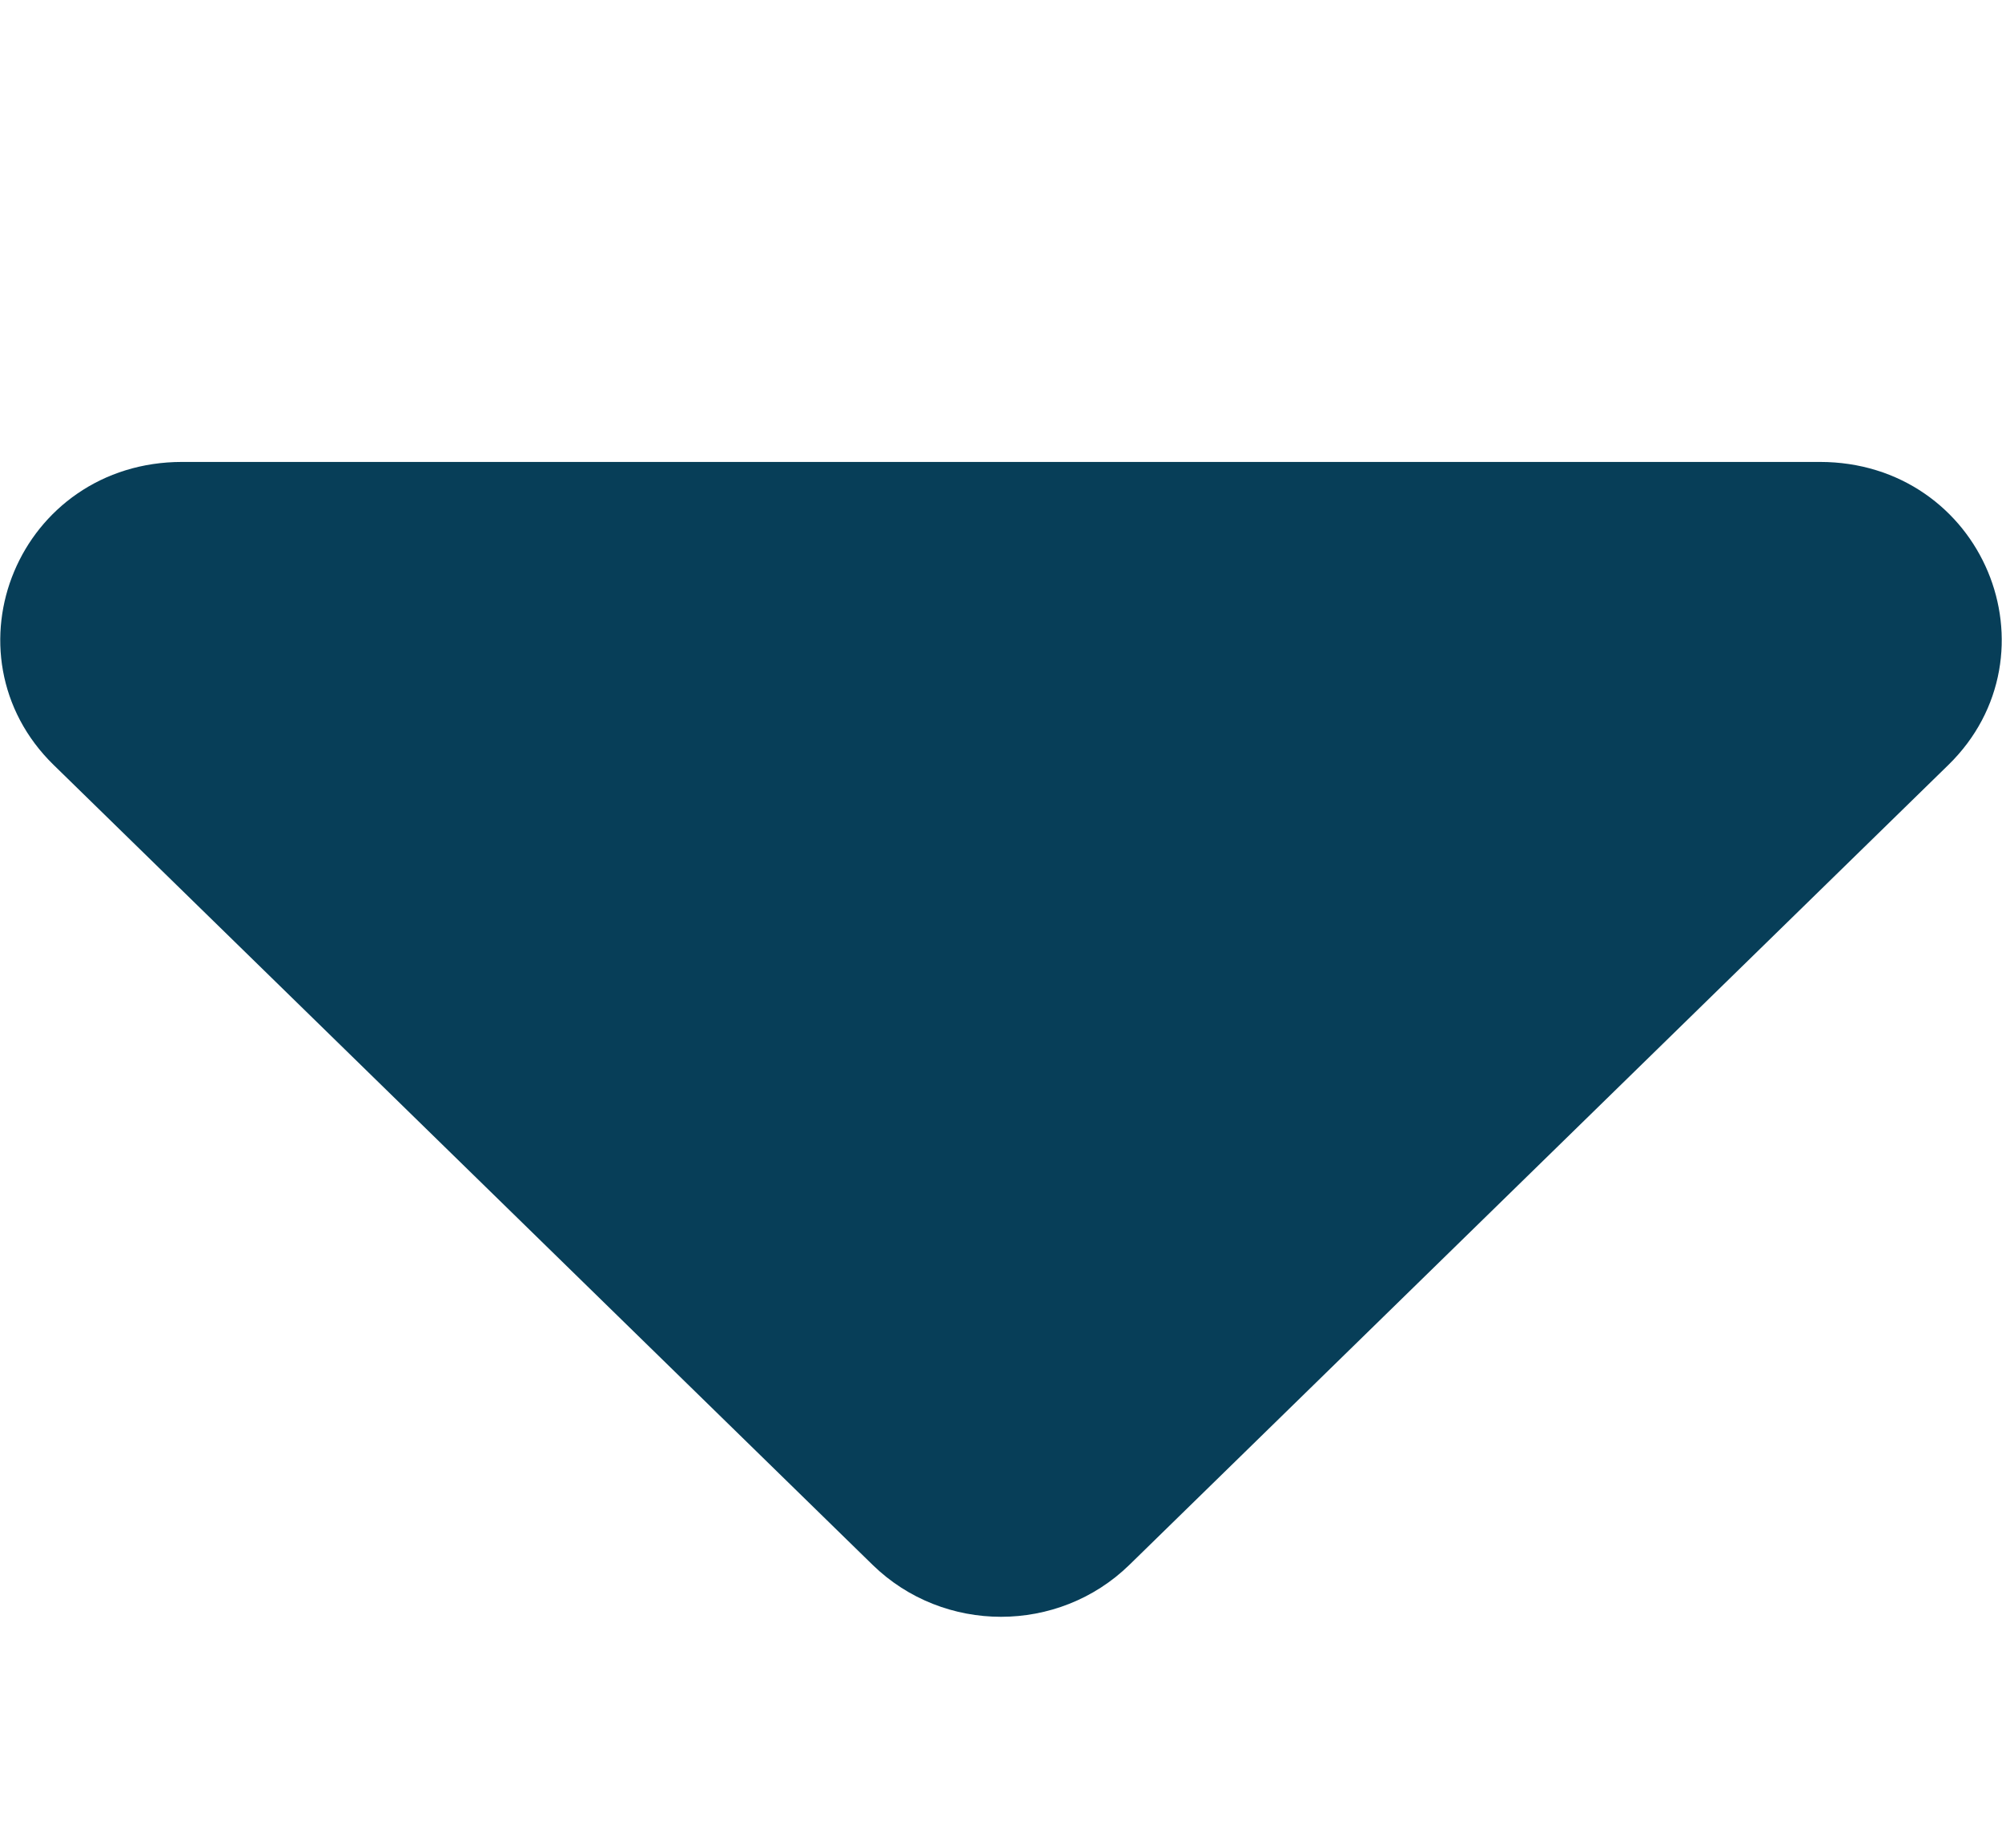 <svg width="26" height="24" viewBox="0 0 26 24" fill="none" xmlns="http://www.w3.org/2000/svg">
<path d="M24.955 9.577L14.319 19.967C13.592 20.678 12.408 20.678 11.681 19.967L1.045 9.577C-0.103 8.456 0.685 6.5 2.364 6.5L23.636 6.5C25.315 6.5 26.103 8.456 24.955 9.577Z" fill="#073E58" stroke="#073E58"/>
</svg>
